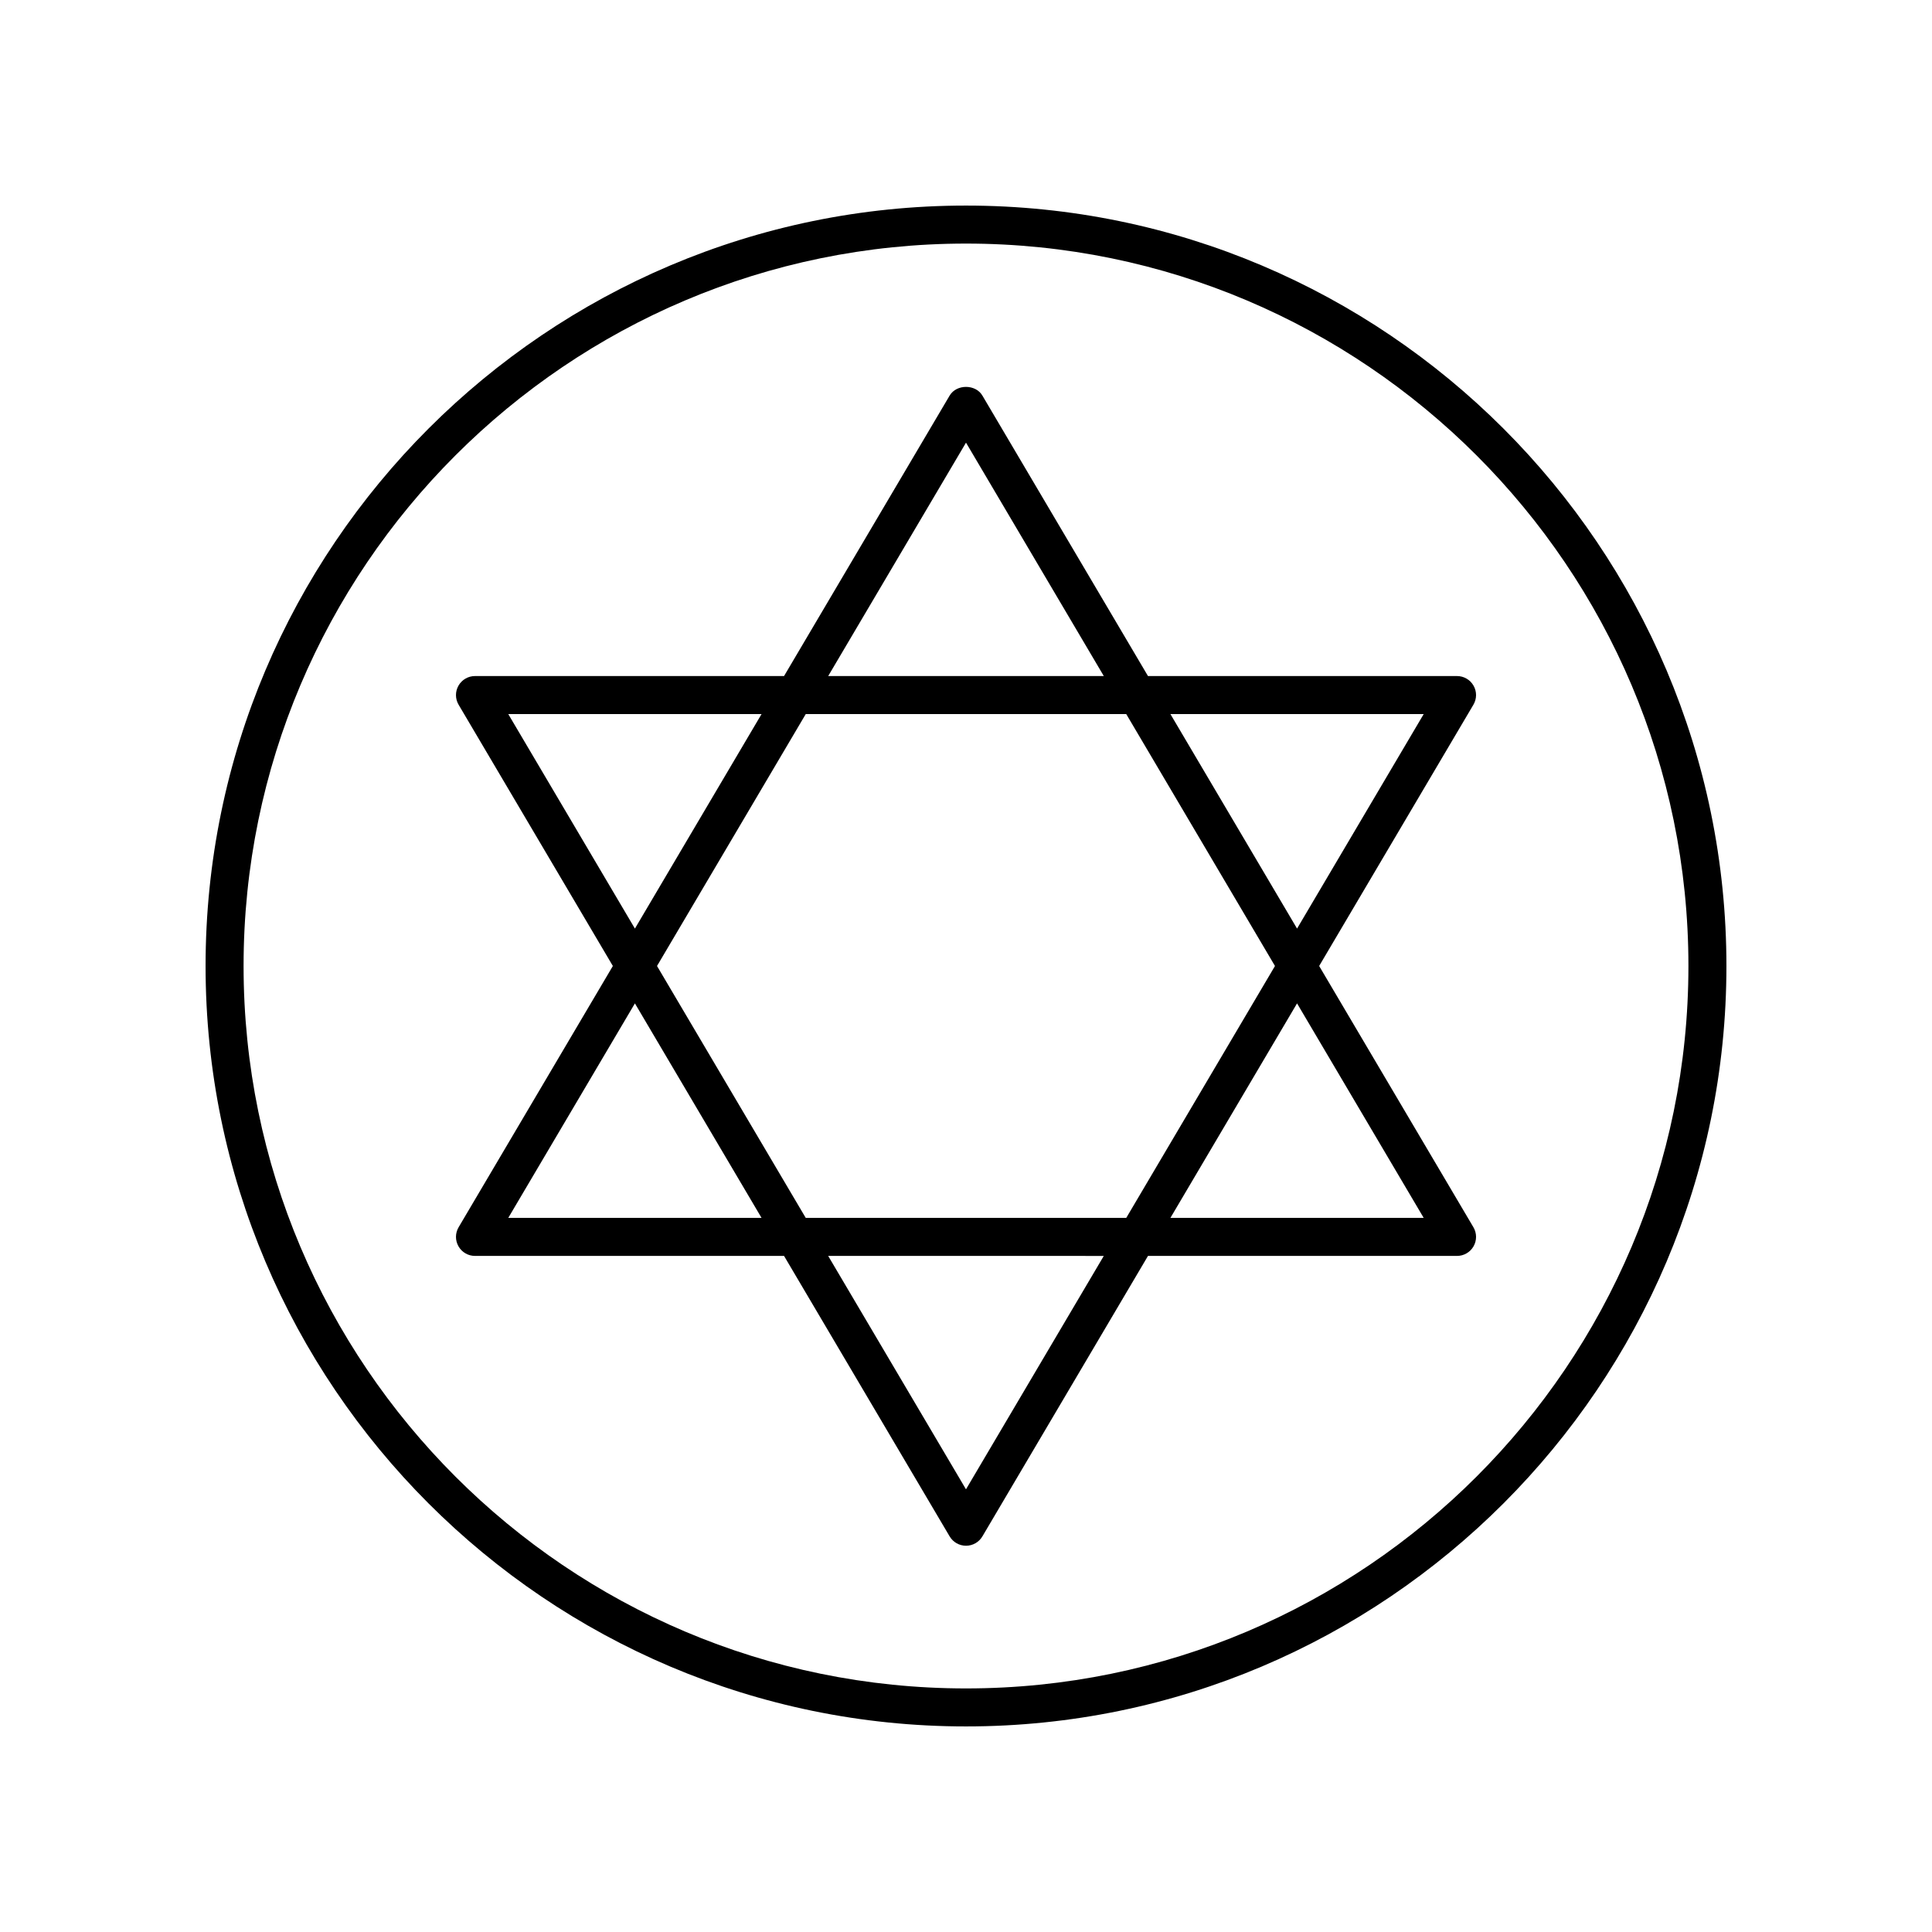 <?xml version="1.0" encoding="UTF-8"?>
<!-- Uploaded to: ICON Repo, www.svgrepo.com, Generator: ICON Repo Mixer Tools -->
<svg fill="#000000" width="800px" height="800px" version="1.1" viewBox="144 144 512 512" xmlns="http://www.w3.org/2000/svg">
 <g>
  <path d="m400 198.48c-111.12 0-201.52 90.406-201.52 201.52s90.406 201.52 201.52 201.52 201.52-90.406 201.52-201.52c0-111.12-90.406-201.52-201.52-201.52zm0 392.97c-105.56 0-191.45-85.883-191.45-191.45 0-105.56 85.883-191.45 191.45-191.45 105.56 0 191.45 85.883 191.45 191.45-0.004 105.57-85.887 191.45-191.45 191.45z"/>
  <path d="m534.5 325.7c-0.895-1.57-2.562-2.539-4.375-2.539h-81.898l-43.883-74.328c-1.812-3.07-6.867-3.07-8.68 0l-43.883 74.328h-81.902c-1.812 0-3.477 0.969-4.375 2.539-0.898 1.574-0.887 3.504 0.035 5.062l40.875 69.234-40.875 69.234c-0.922 1.559-0.934 3.488-0.035 5.062 0.895 1.57 2.562 2.539 4.375 2.539h81.902l43.883 74.328c0.906 1.535 2.559 2.477 4.34 2.477s3.434-0.941 4.34-2.477l43.883-74.328h81.902c1.812 0 3.477-0.969 4.375-2.539 0.898-1.574 0.887-3.504-0.035-5.062l-40.879-69.234 40.875-69.234c0.922-1.562 0.938-3.488 0.035-5.062zm-134.5-64.395 36.52 61.855h-73.039zm42.465 71.93 39.418 66.762-39.414 66.758h-84.938l-39.414-66.758 39.414-66.758zm-163.77 0h67.125l-33.562 56.848zm0 133.52 33.562-56.848 33.562 56.848zm121.3 71.93-36.52-61.855 73.039 0.004zm121.3-71.93h-67.125l33.562-56.848zm-33.562-76.672-33.562-56.848h67.125z"/>
 </g>
</svg>